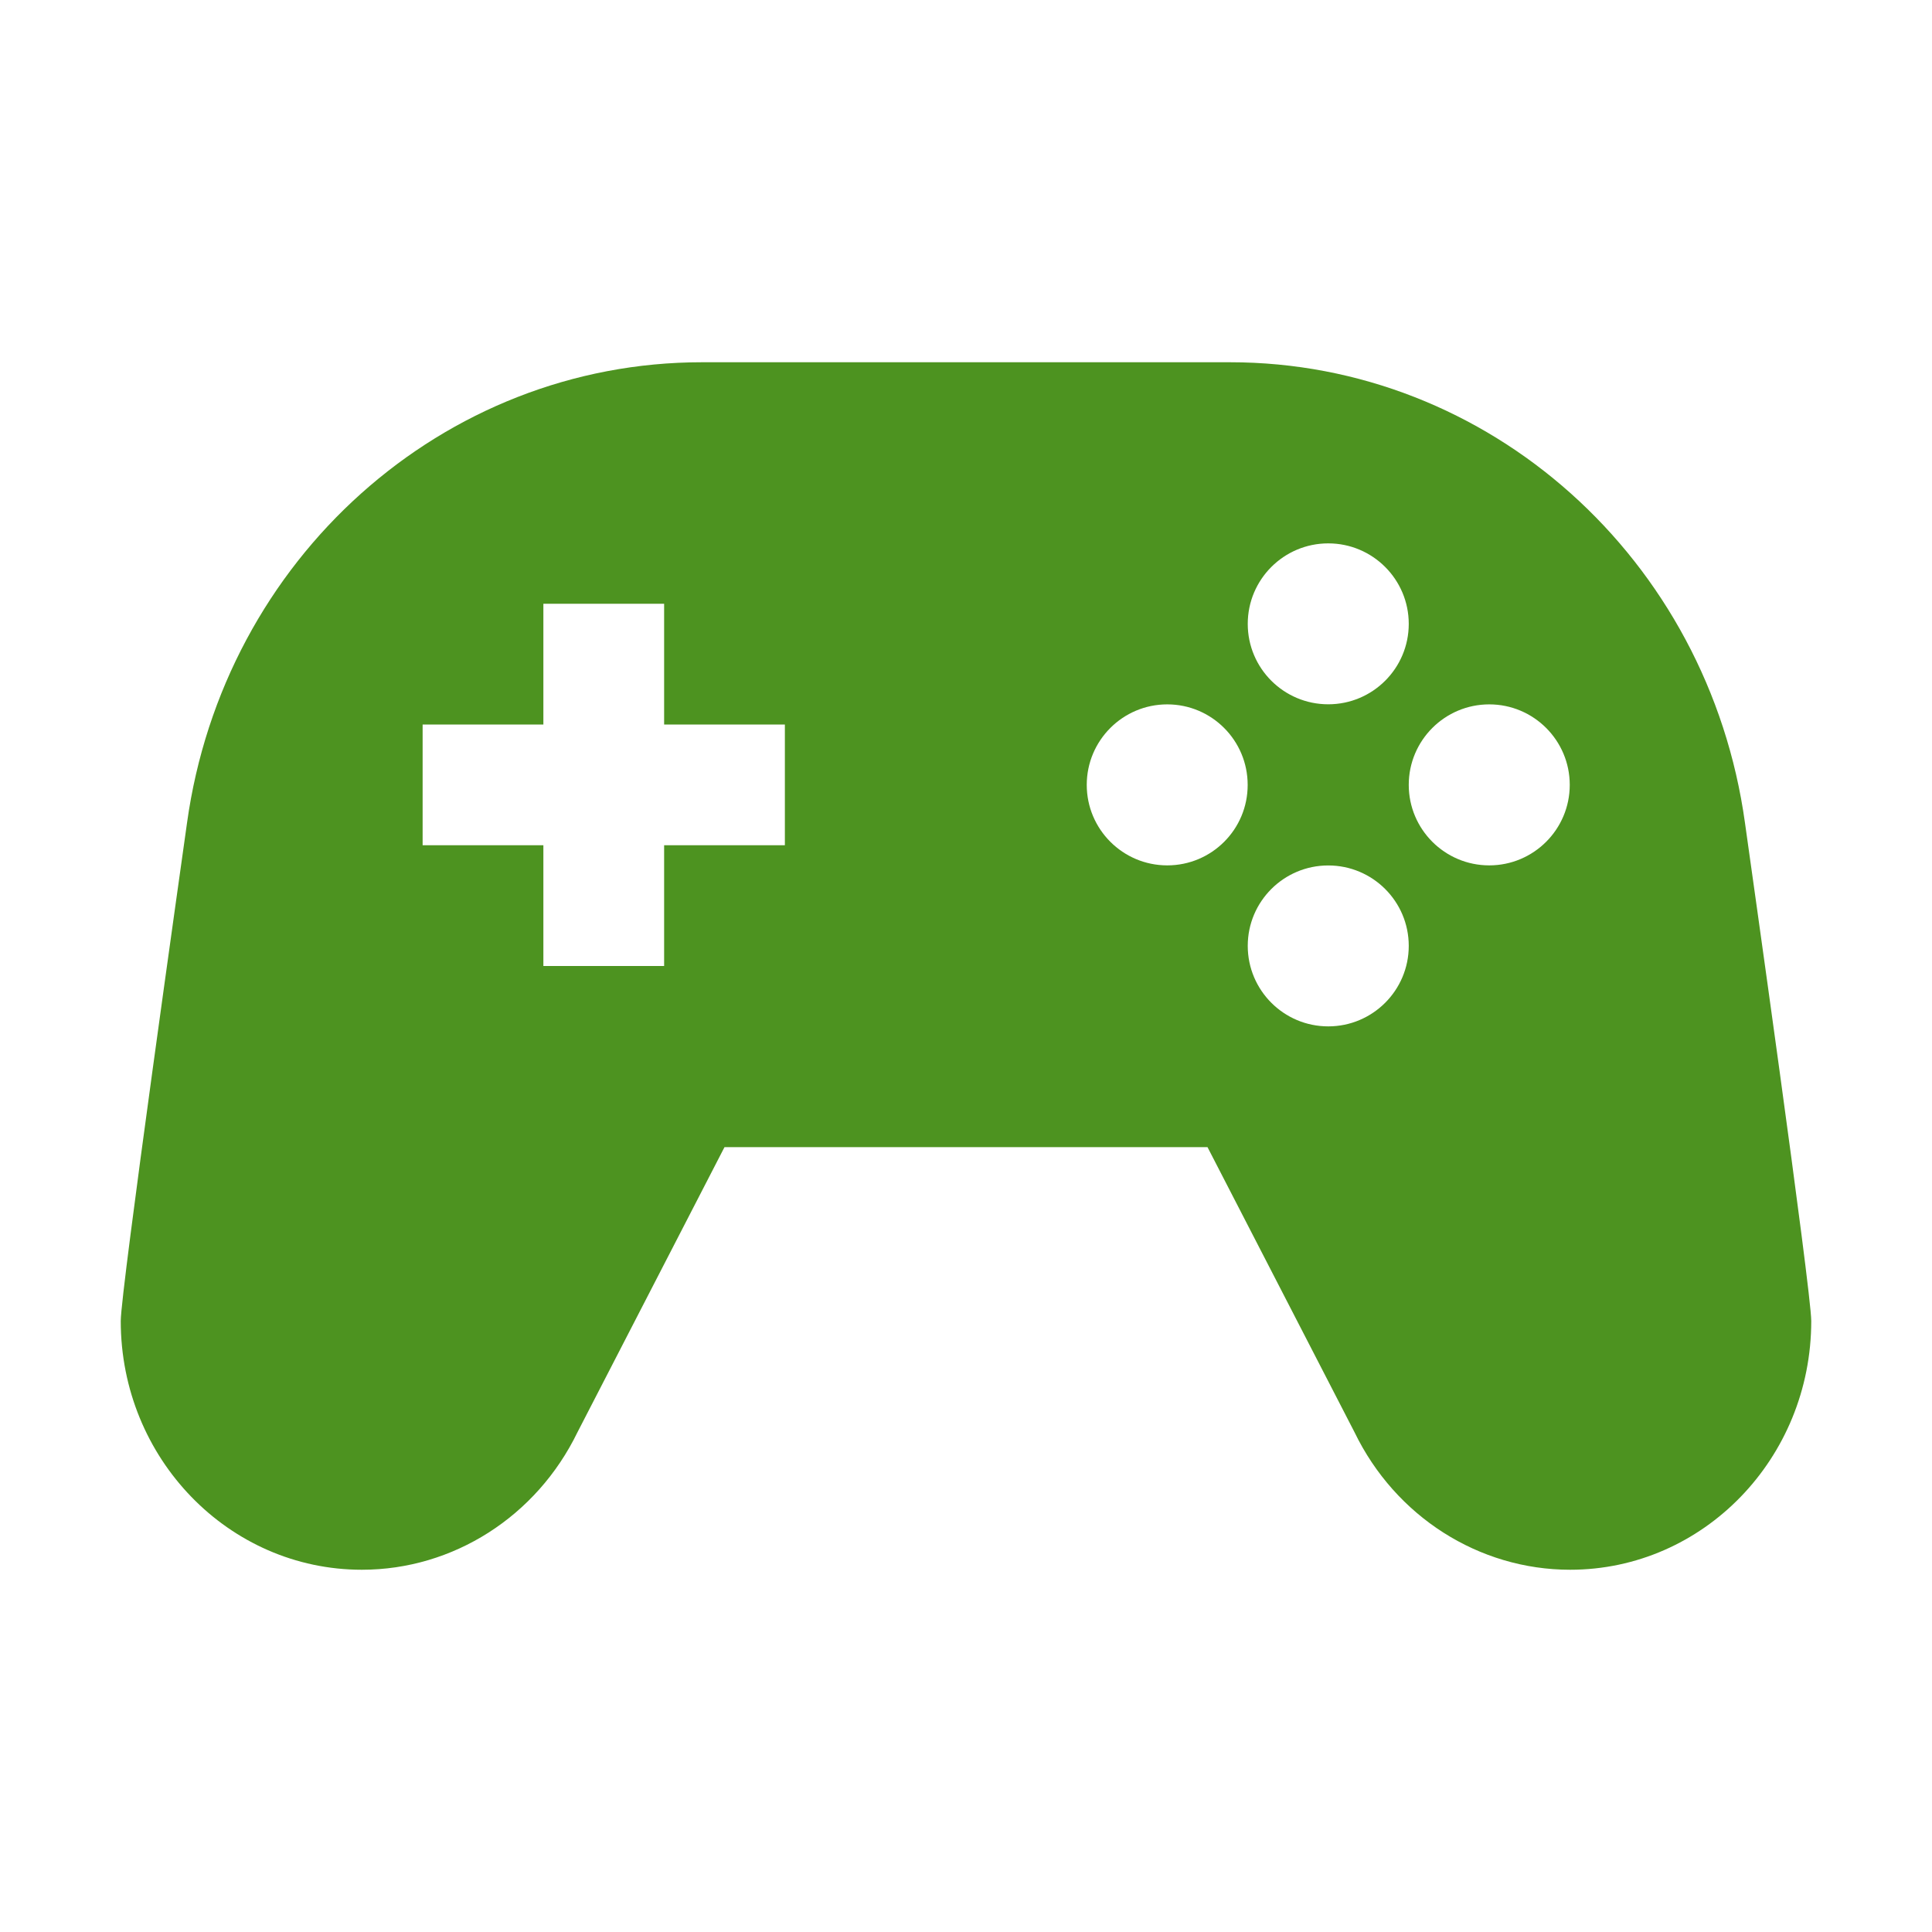<svg width="24" height="24" viewBox="0 0 24 24" fill="none" xmlns="http://www.w3.org/2000/svg">
<path d="M21.677 10.224C21.223 6.94 18.496 4.5 15.28 4.5H8.72C5.504 4.5 2.778 6.94 2.323 10.224C2.271 10.598 1.5 16.032 1.5 16.41C1.5 18.116 2.841 19.5 4.495 19.5C5.63 19.5 6.666 18.838 7.174 17.791L9 14.25H15L16.826 17.791C17.333 18.838 18.37 19.5 19.505 19.5C21.159 19.5 22.5 18.116 22.5 16.41C22.5 16.032 21.729 10.598 21.677 10.224ZM16.5 6.75C17.052 6.75 17.5 7.198 17.5 7.75C17.5 8.302 17.052 8.749 16.5 8.749C15.948 8.749 15.5 8.302 15.5 7.75C15.5 7.198 15.948 6.75 16.5 6.75ZM9.75 10.5H8.25V12H6.75V10.5H5.25V9H6.75V7.5H8.25V9H9.75V10.5ZM14.5 10.75C13.948 10.75 13.5 10.302 13.5 9.75C13.5 9.198 13.948 8.75 14.5 8.75C15.052 8.75 15.499 9.198 15.499 9.75C15.5 10.302 15.053 10.75 14.5 10.75ZM16.5 12.75C15.948 12.75 15.5 12.302 15.5 11.75C15.5 11.198 15.948 10.751 16.5 10.751C17.052 10.751 17.5 11.198 17.5 11.75C17.5 12.302 17.052 12.75 16.5 12.75ZM18.5 10.75C17.948 10.75 17.5 10.302 17.5 9.75C17.5 9.198 17.948 8.75 18.5 8.75C19.052 8.75 19.5 9.198 19.5 9.75C19.5 10.302 19.052 10.75 18.5 10.75Z" fill="#4D9320"/>
</svg>

